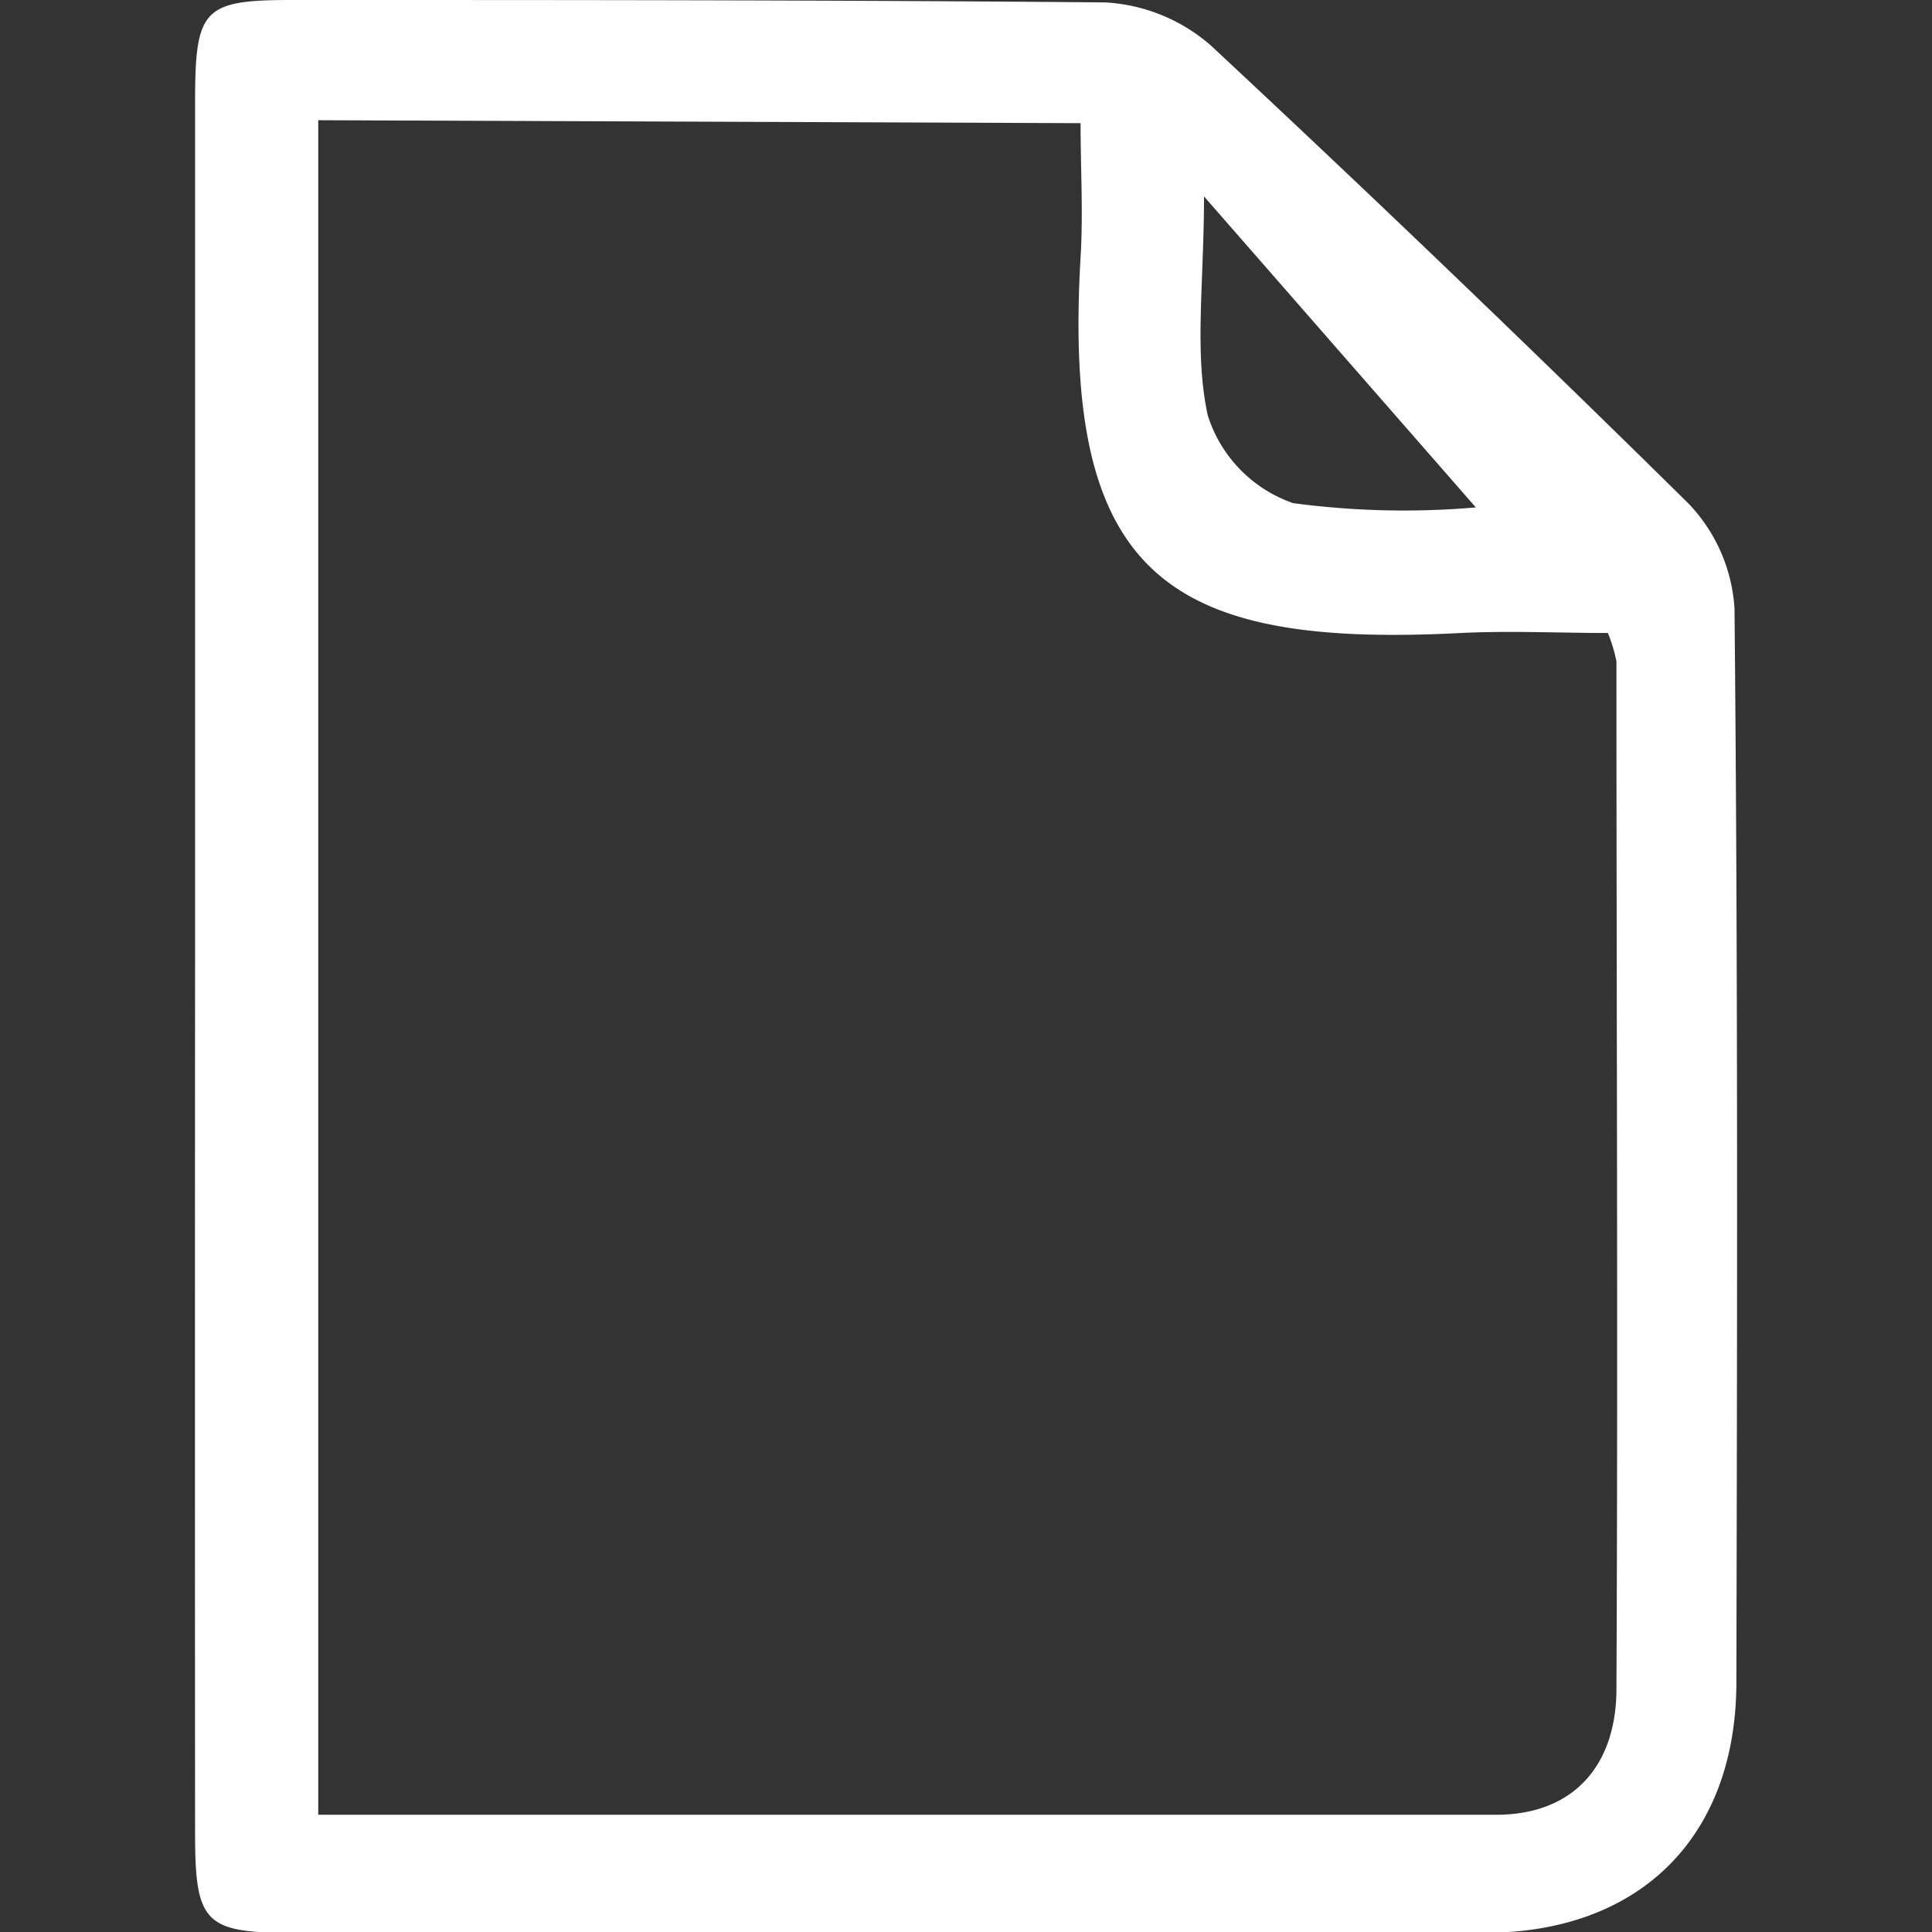 <svg id="Layer_1" data-name="Layer 1" xmlns="http://www.w3.org/2000/svg" viewBox="0 0 72 72"><rect x="0" y="0" width="72" height="72" fill="#333333" stroke="none"/><defs><style>.cls-1{fill:#fff;}</style></defs><g id="sC75VS"><path class="cls-1" d="M7.27,36q0-16.08,0-32.18C7.27.33,7.56,0,10.88,0,21,0,31.09,0,41.19.09A6.52,6.52,0,0,1,45.13,1.7q9,8.39,17.8,17.07a6.2,6.2,0,0,1,1.71,3.91c.13,13.32.1,26.64.07,40,0,5.79-3.61,9.35-9.38,9.35q-22.26,0-44.51,0c-3.16,0-3.54-.39-3.55-3.58Q7.26,52.2,7.27,36ZM11.86,4.48V67.63c14.79,0,29.35,0,43.91,0,2.79,0,4.45-1.75,4.47-4.65.06-12.77,0-25.55,0-38.33a5.71,5.71,0,0,0-.32-1.06c-1.79,0-3.64-.09-5.48,0-11,.57-14.86-2.19-14.17-14,.1-1.65,0-3.31,0-5ZM55,18.91,44.87,7.32c0,3.27-.37,5.81.14,8.16a5.08,5.08,0,0,0,3.18,3.27A31.11,31.11,0,0,0,55,18.91Z"/></g></svg>